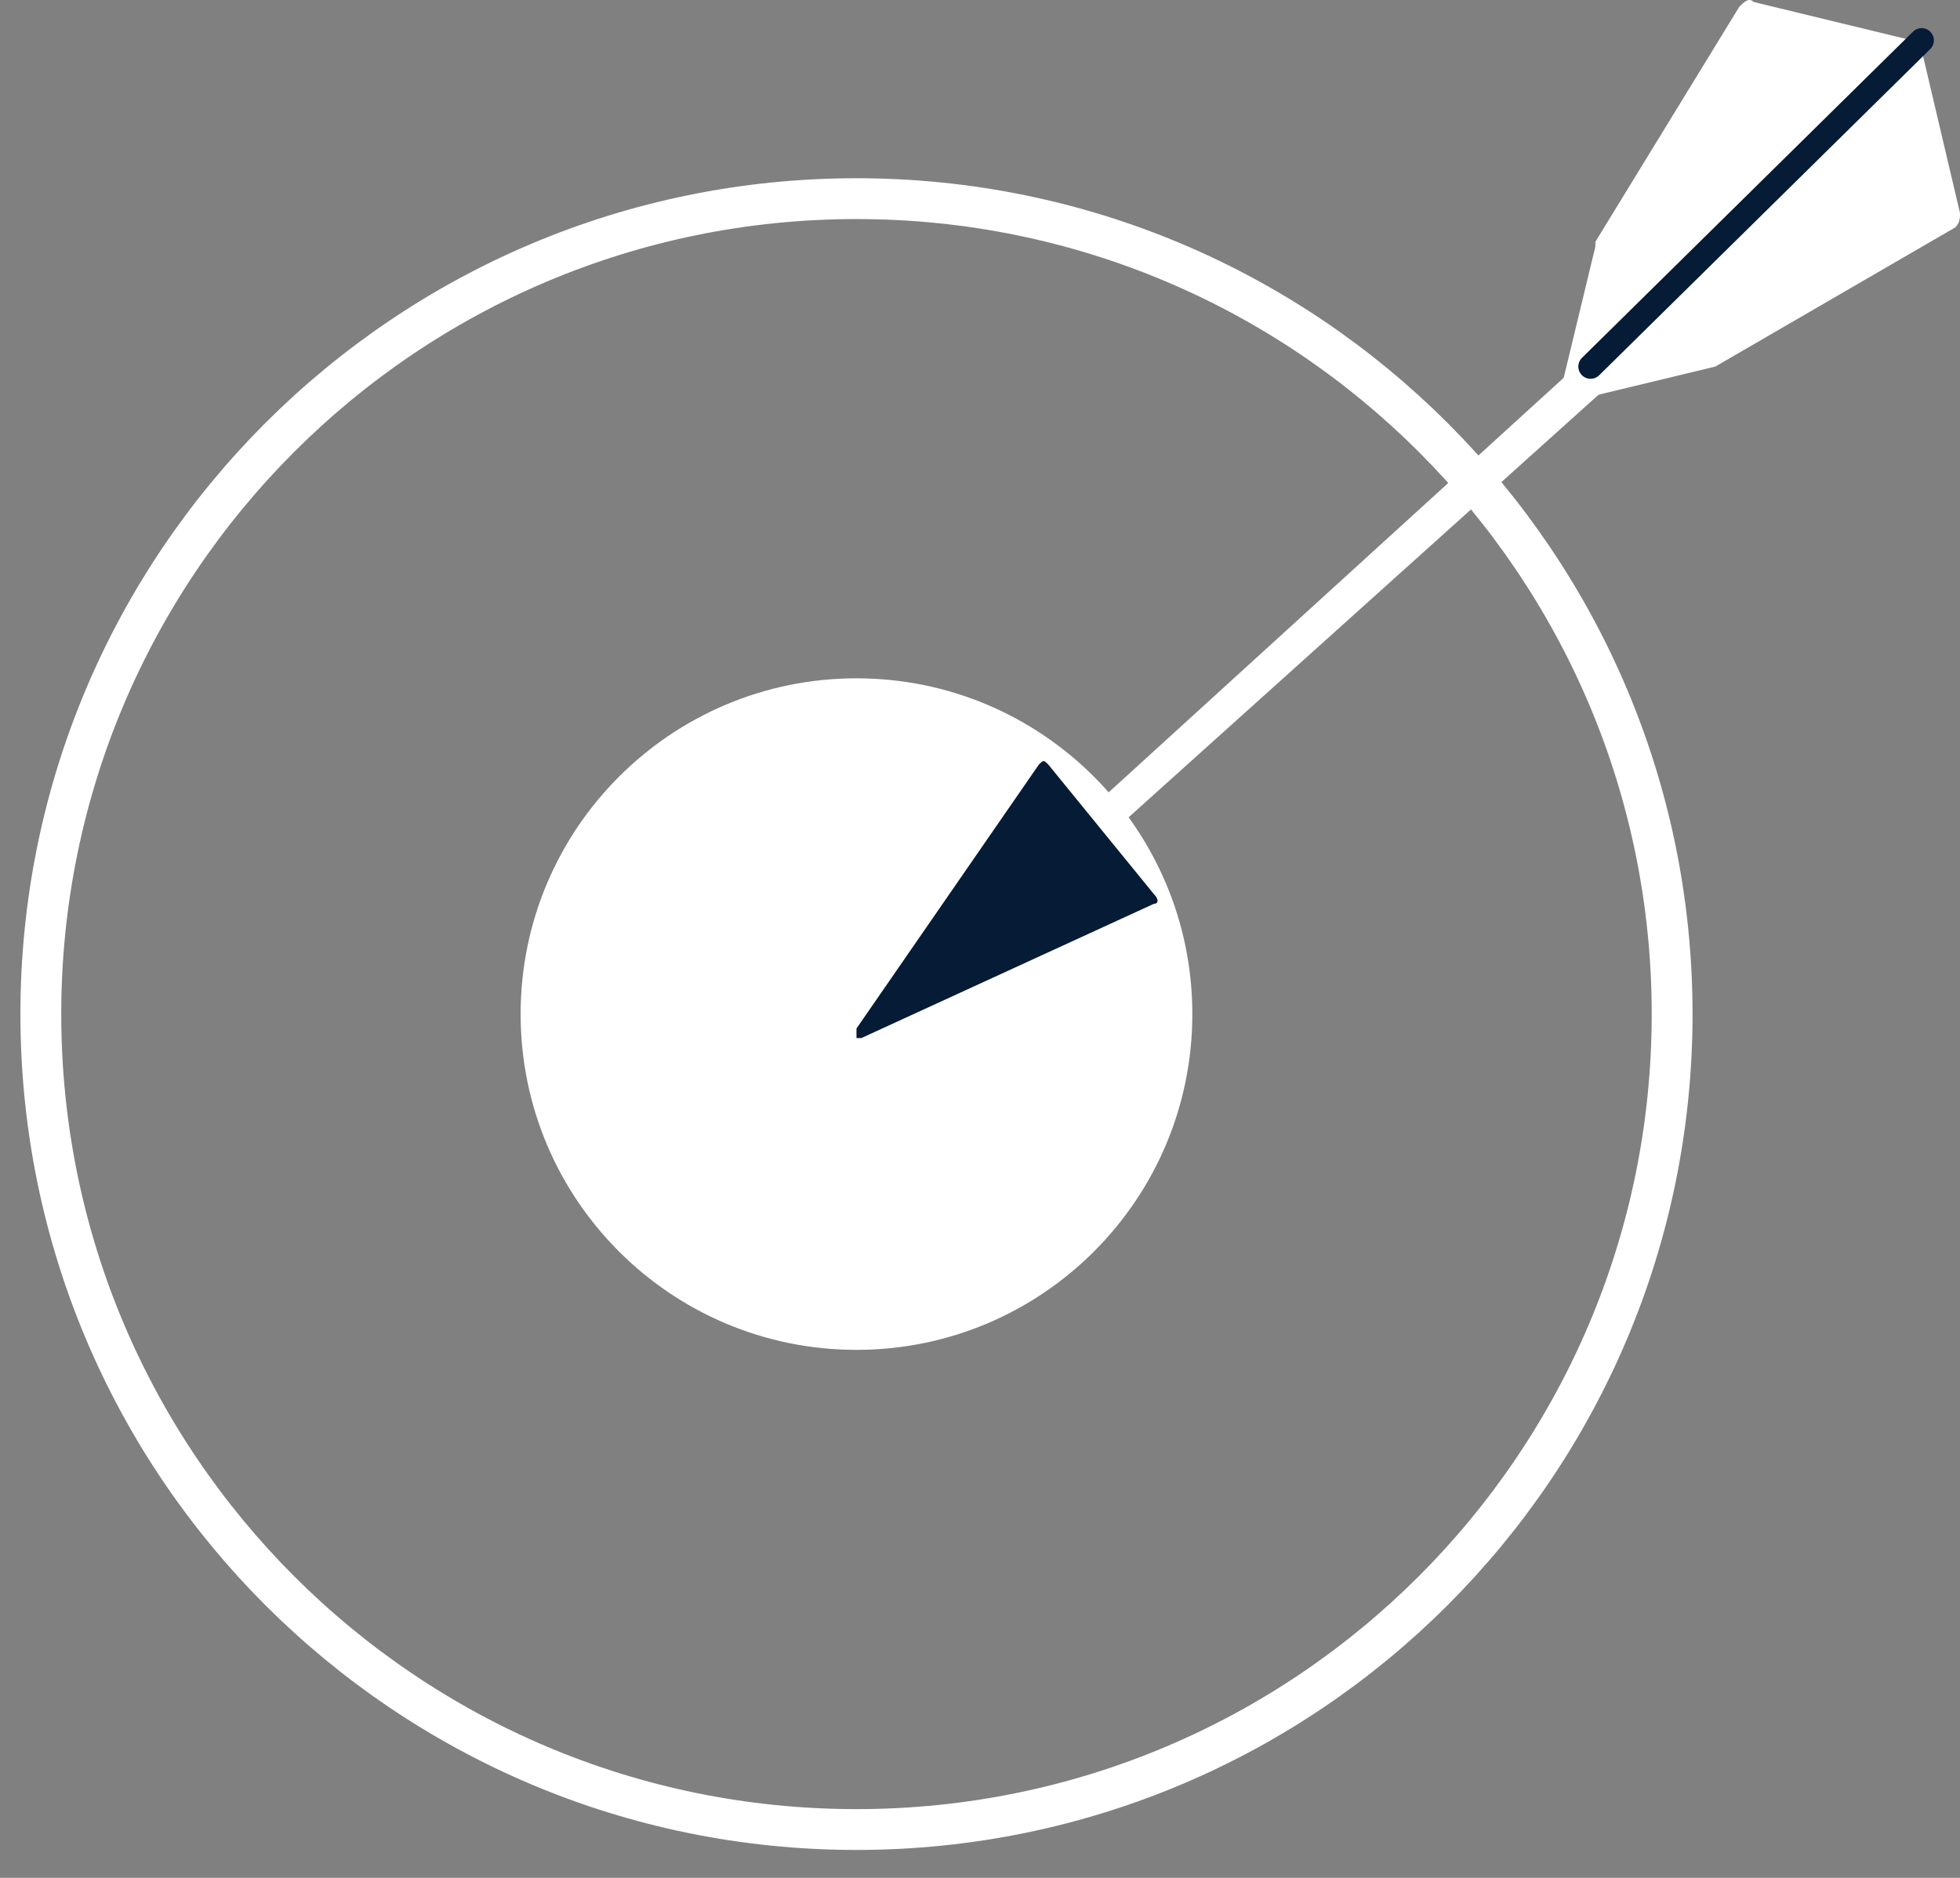 <svg width="48" height="46" viewBox="0 0 48 46" fill="none" xmlns="http://www.w3.org/2000/svg">
<rect x="0" y="0" width="48" height="46" fill="#808080" stroke="none"/>
<path fill-rule="evenodd" clip-rule="evenodd" d="M20.975 44.816C32.007 44.816 40.95 35.873 40.95 24.841C40.95 13.809 32.007 4.866 20.975 4.866C9.943 4.866 1 13.809 1 24.841C1 35.873 9.943 44.816 20.975 44.816Z" stroke="white"/>
<path d="M20.975 33.066C25.517 33.066 29.2 29.384 29.2 24.841C29.2 20.299 25.517 16.616 20.975 16.616C16.433 16.616 12.75 20.299 12.75 24.841C12.75 29.384 16.433 33.066 20.975 33.066Z" fill="white"/>
<path d="M22.737 23.431L42.595 5.336L43.182 6.041L23.325 23.901L22.737 23.431Z" fill="white"/>
<path d="M42.008 8.979L38.6 9.801C38.483 9.801 38.248 9.684 38.248 9.566V9.449L39.07 6.041V5.924L42.595 0.166C42.713 0.049 42.83 -0.069 42.948 0.049L46.825 0.989C46.943 0.989 47.06 1.106 47.06 1.224L48 5.219C48 5.336 48 5.454 47.883 5.571L42.008 8.979Z" fill="white"/>
<path d="M25.44 18.731L20.975 25.194C20.975 25.311 20.975 25.311 20.975 25.429H21.093L28.26 22.139C28.378 22.139 28.378 22.021 28.26 21.904L25.675 18.731C25.558 18.614 25.558 18.614 25.44 18.731Z" fill="#061B35"/>
<path d="M38.953 8.979L47.06 0.989" stroke="#061B35" stroke-width="0.6" stroke-linecap="round"/>
</svg>
